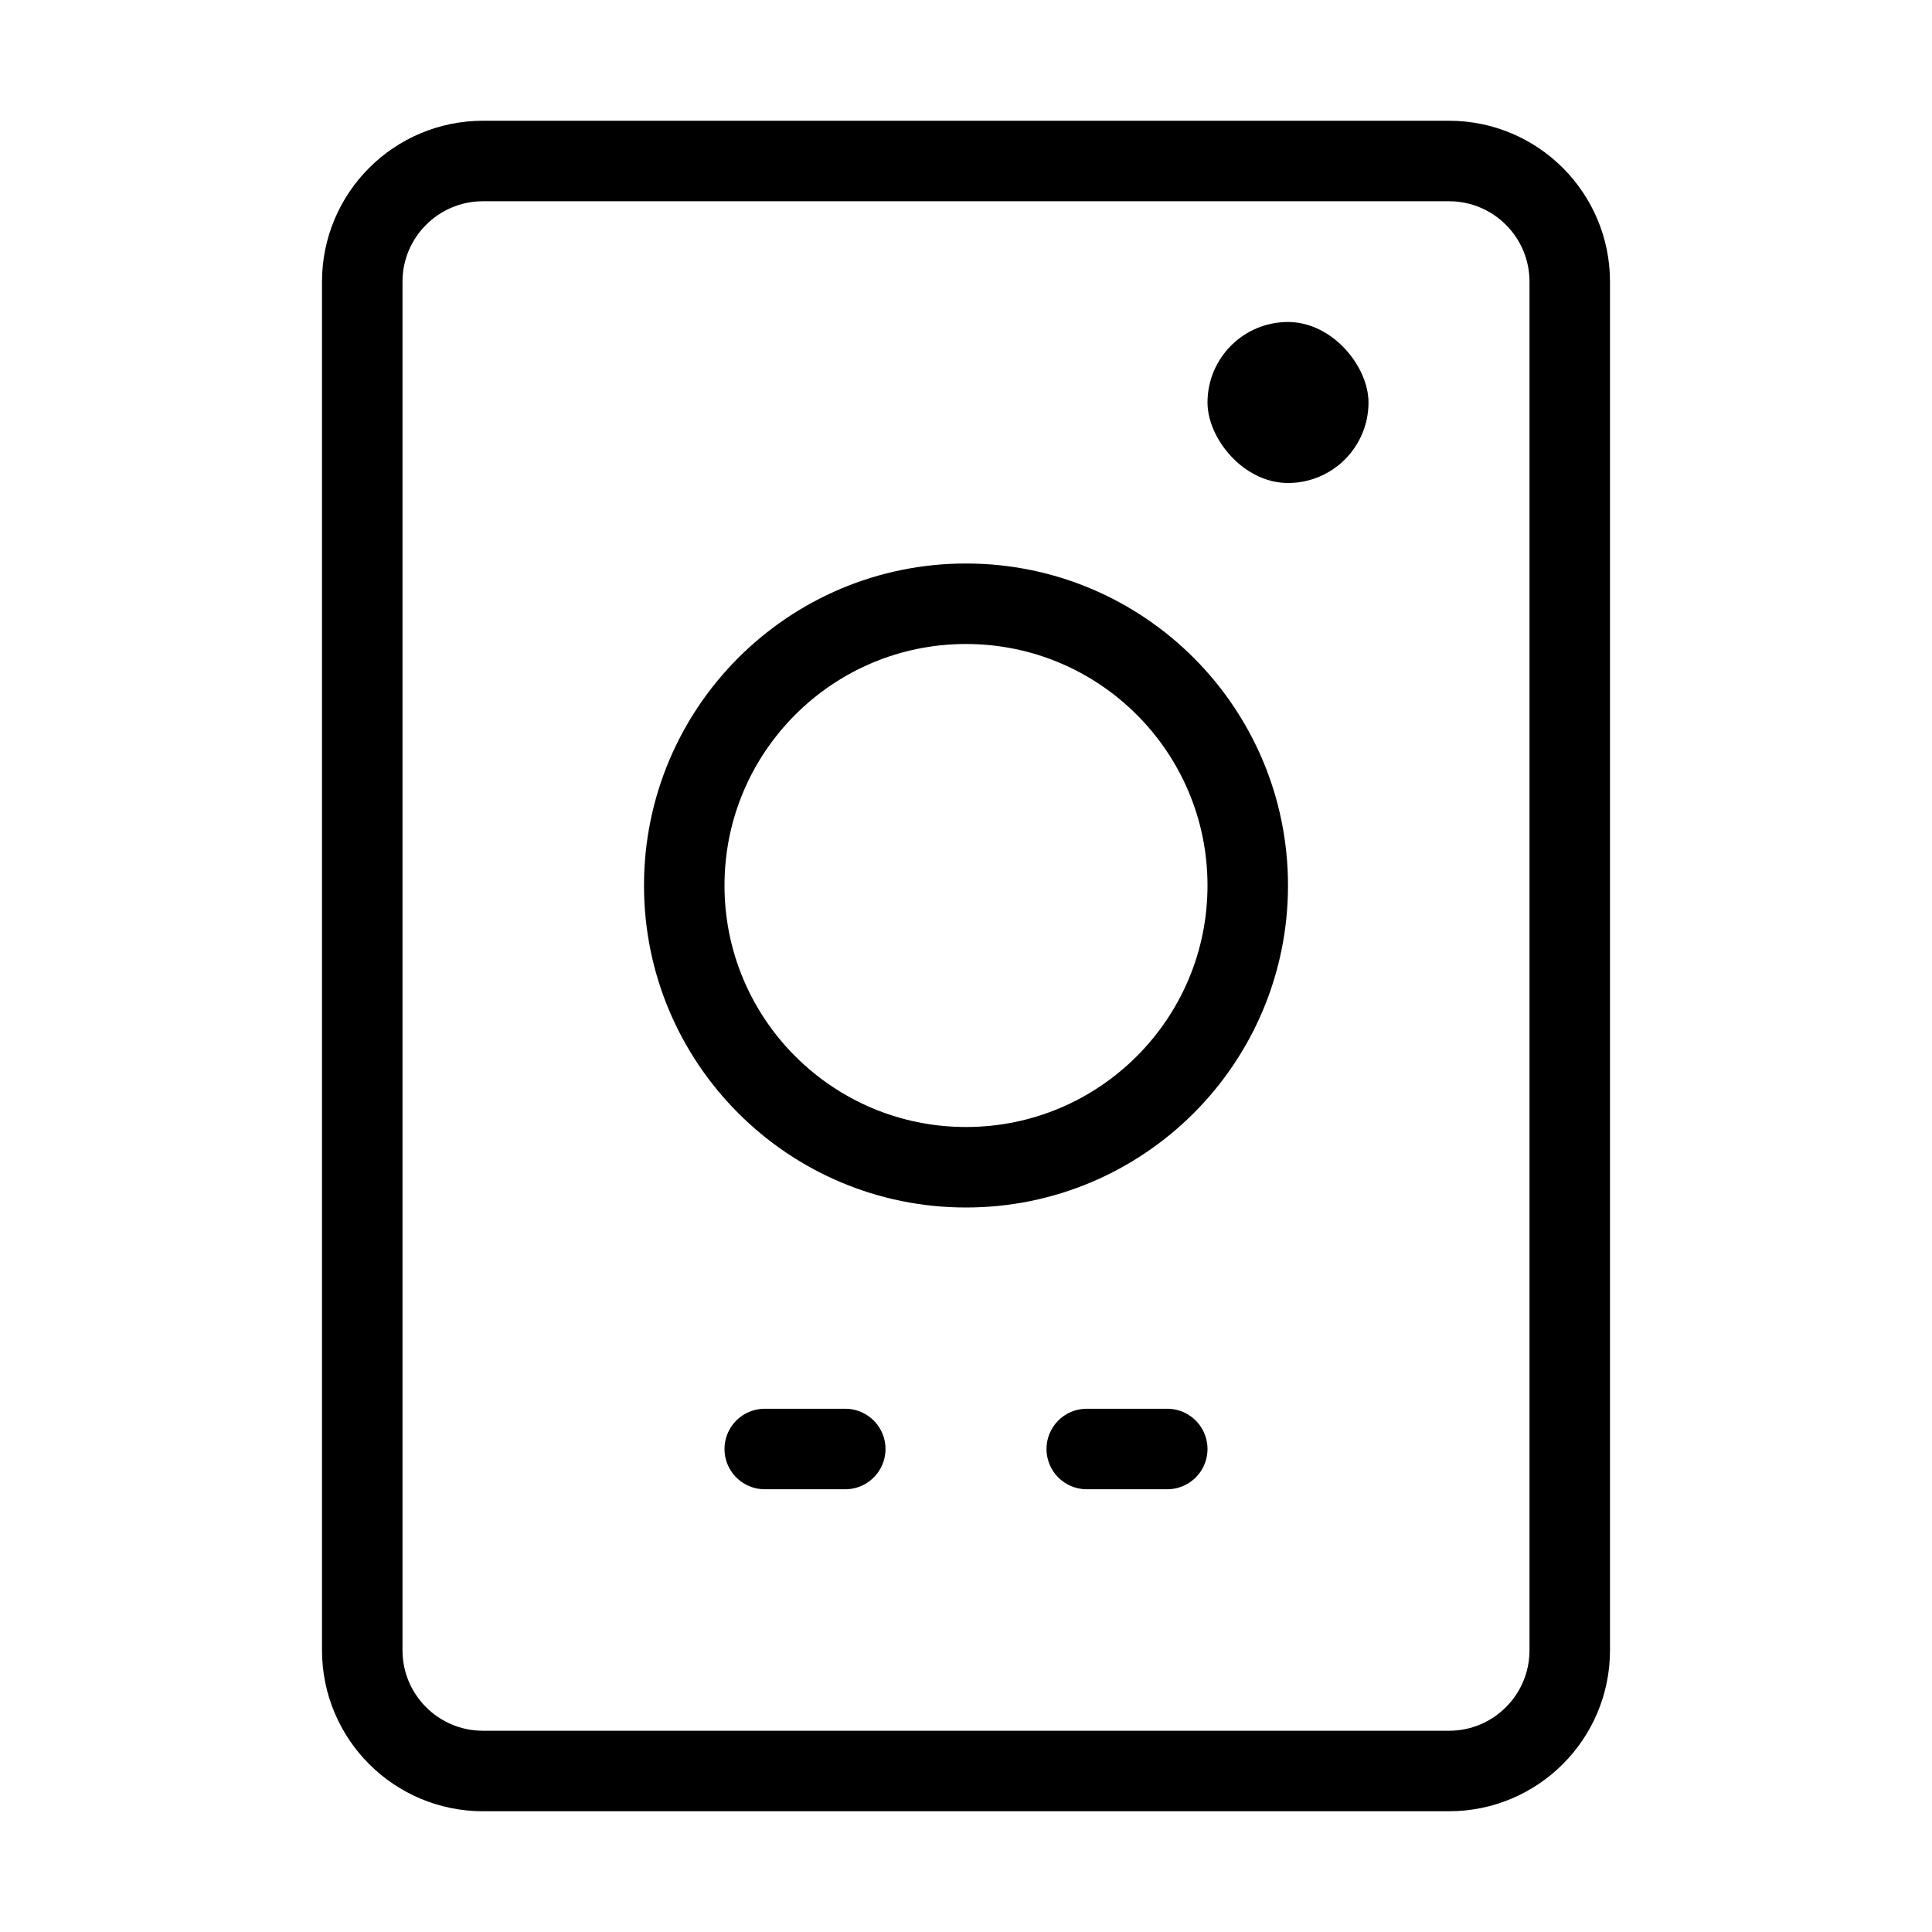<svg viewBox="0 0 48 48" fill="none" xmlns="http://www.w3.org/2000/svg"><path d="M9 7C9 5.343 10.343 4 12 4H36C37.657 4 39 5.343 39 7V41C39 42.657 37.657 44 36 44H12C10.343 44 9 42.657 9 41L9 7Z" fill="none" stroke="currentColor" stroke-width="2"/><path d="M24 29C27.866 29 31 25.866 31 22C31 18.134 27.866 15 24 15C20.134 15 17 18.134 17 22C17 25.866 20.134 29 24 29Z" fill="none" stroke="currentColor" stroke-width="2" stroke-linejoin="round"/><rect x="30" y="8" width="4" height="4" rx="2" fill="currentColor"/><path d="M27 36H29" stroke="currentColor" stroke-width="2" stroke-linecap="round" stroke-linejoin="round"/><path d="M19 36H21" stroke="currentColor" stroke-width="2" stroke-linecap="round" stroke-linejoin="round"/></svg>